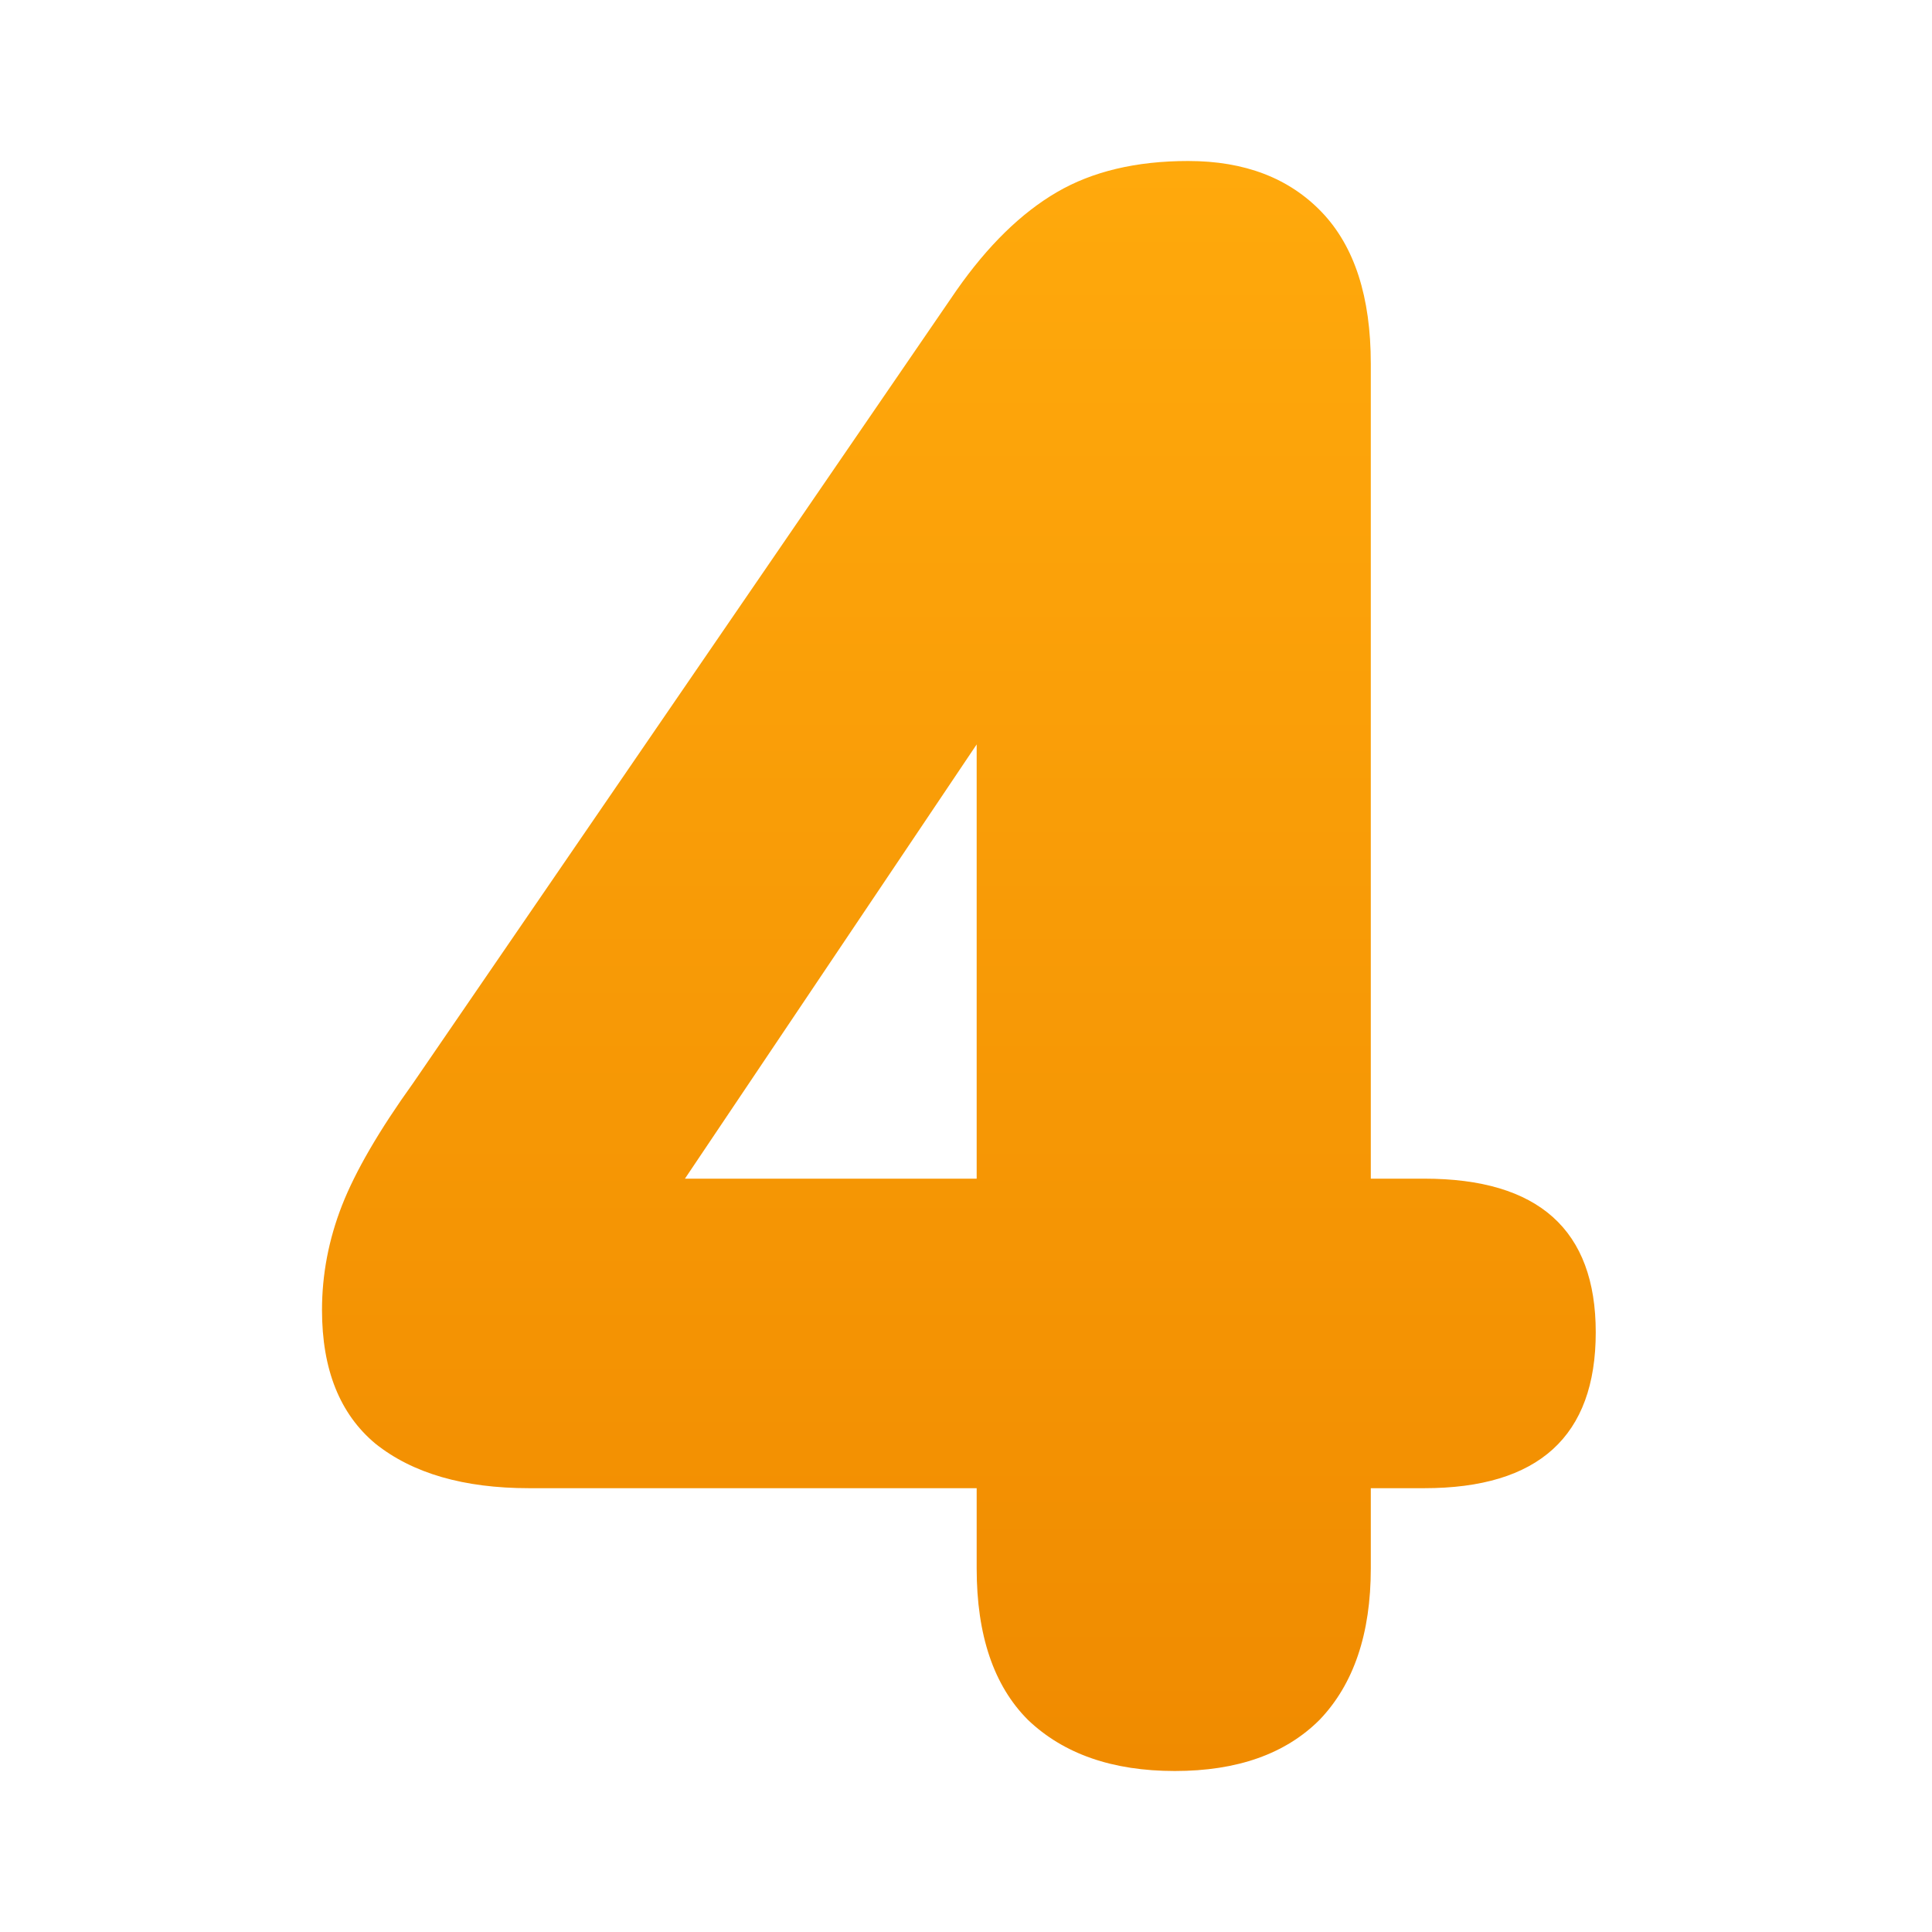 <svg width="42" height="42" viewBox="0 0 42 42" fill="none" xmlns="http://www.w3.org/2000/svg">
<path d="M25.54 38.5C24.185 38.5 23.12 38.129 22.345 37.387C21.603 36.644 21.232 35.547 21.232 34.095V32.352H11.502C10.082 32.352 8.968 32.029 8.161 31.384C7.387 30.738 7 29.77 7 28.479C7 27.705 7.145 26.946 7.435 26.204C7.726 25.462 8.242 24.574 8.984 23.541L20.796 6.308C21.474 5.34 22.2 4.63 22.975 4.178C23.749 3.726 24.701 3.5 25.831 3.5C27.057 3.5 28.025 3.871 28.735 4.613C29.445 5.356 29.8 6.453 29.8 7.905V25.623H30.962C33.447 25.623 34.69 26.736 34.69 28.963C34.69 31.223 33.447 32.352 30.962 32.352H29.8V34.095C29.8 35.515 29.429 36.612 28.687 37.387C27.945 38.129 26.896 38.5 25.54 38.5ZM21.232 25.623V16.183L14.89 25.623H21.232Z" fill="url(#paint0_linear_970_1950)"/>
<defs>
<linearGradient id="paint0_linear_970_1950" x1="20.845" y1="3.5" x2="20.845" y2="38.5" gradientUnits="userSpaceOnUse">
<stop stop-color="#FFA90C"/>
<stop offset="1" stop-color="#F08B00"/>
</linearGradient>
</defs>
</svg>
